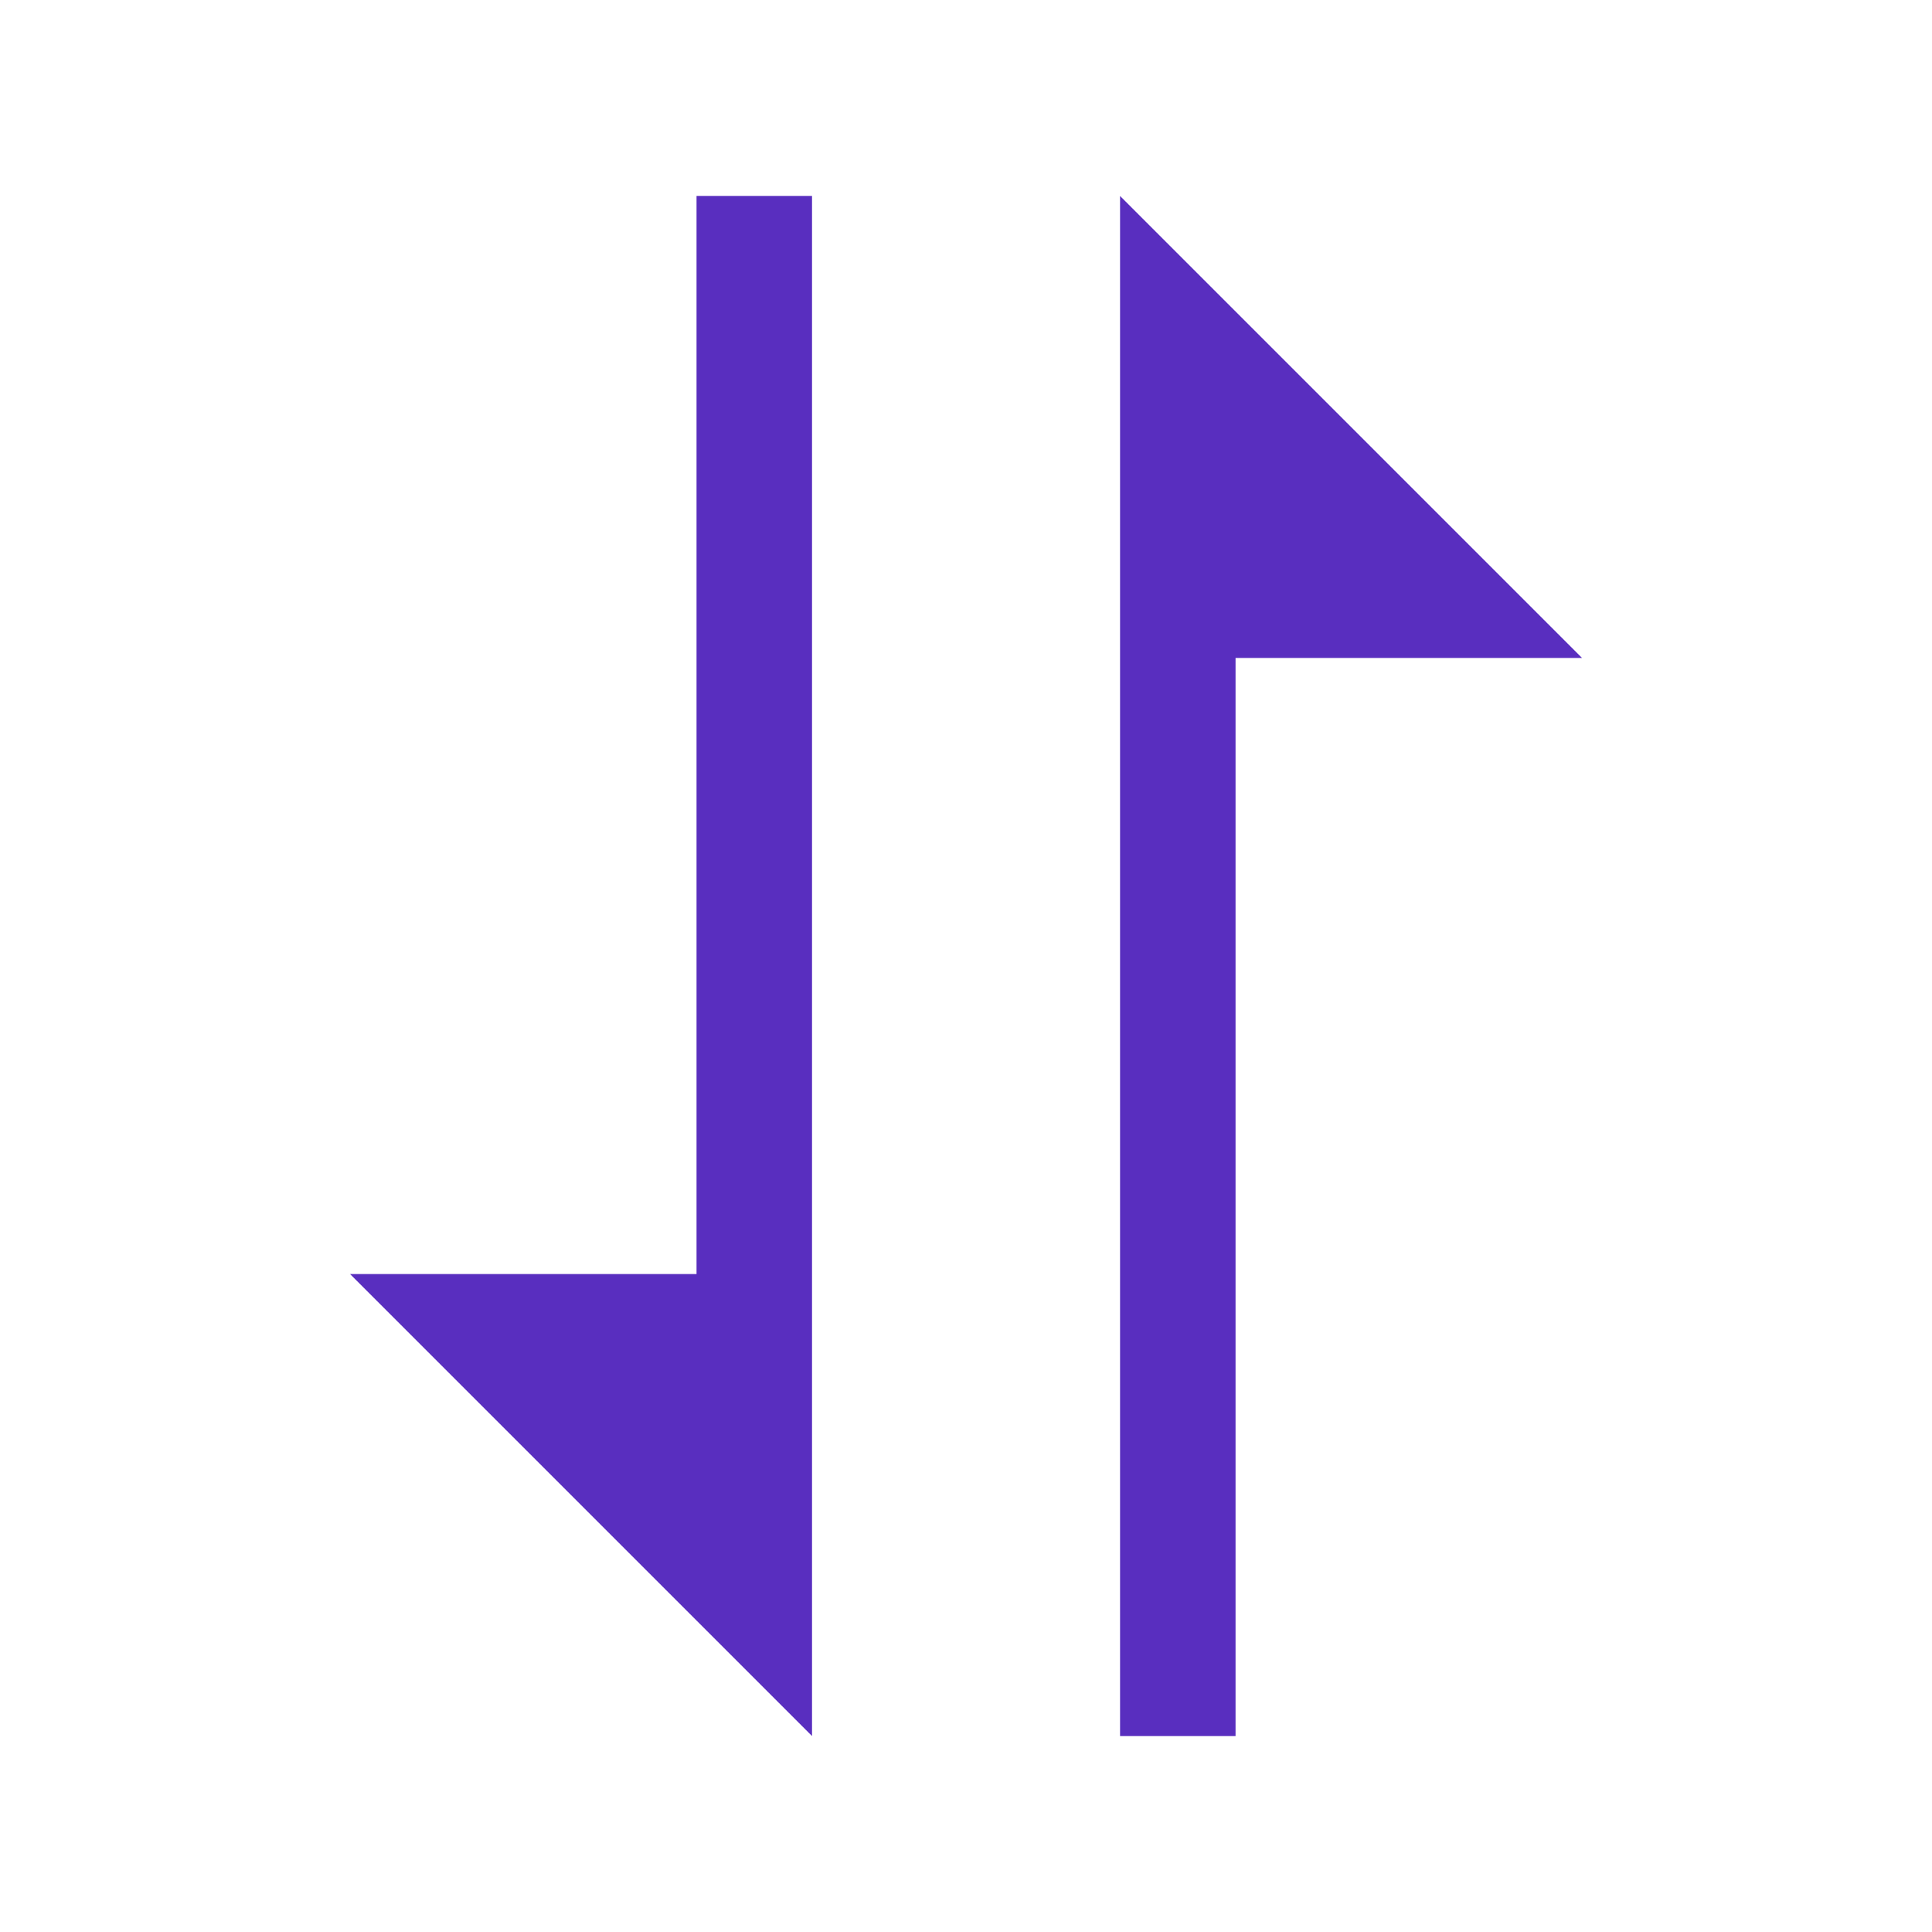 <svg width="23" height="23" viewBox="0 0 23 23" fill="none" xmlns="http://www.w3.org/2000/svg">
<g id="bx:sort">
<path id="Vector" d="M8.292 15.167H4.167L9.667 20.667V2.333H8.292V15.167ZM13.334 5.083V20.667H14.709V7.833H18.834L13.334 2.333V5.083Z" fill="#592EBF"/>
</g>
</svg>
